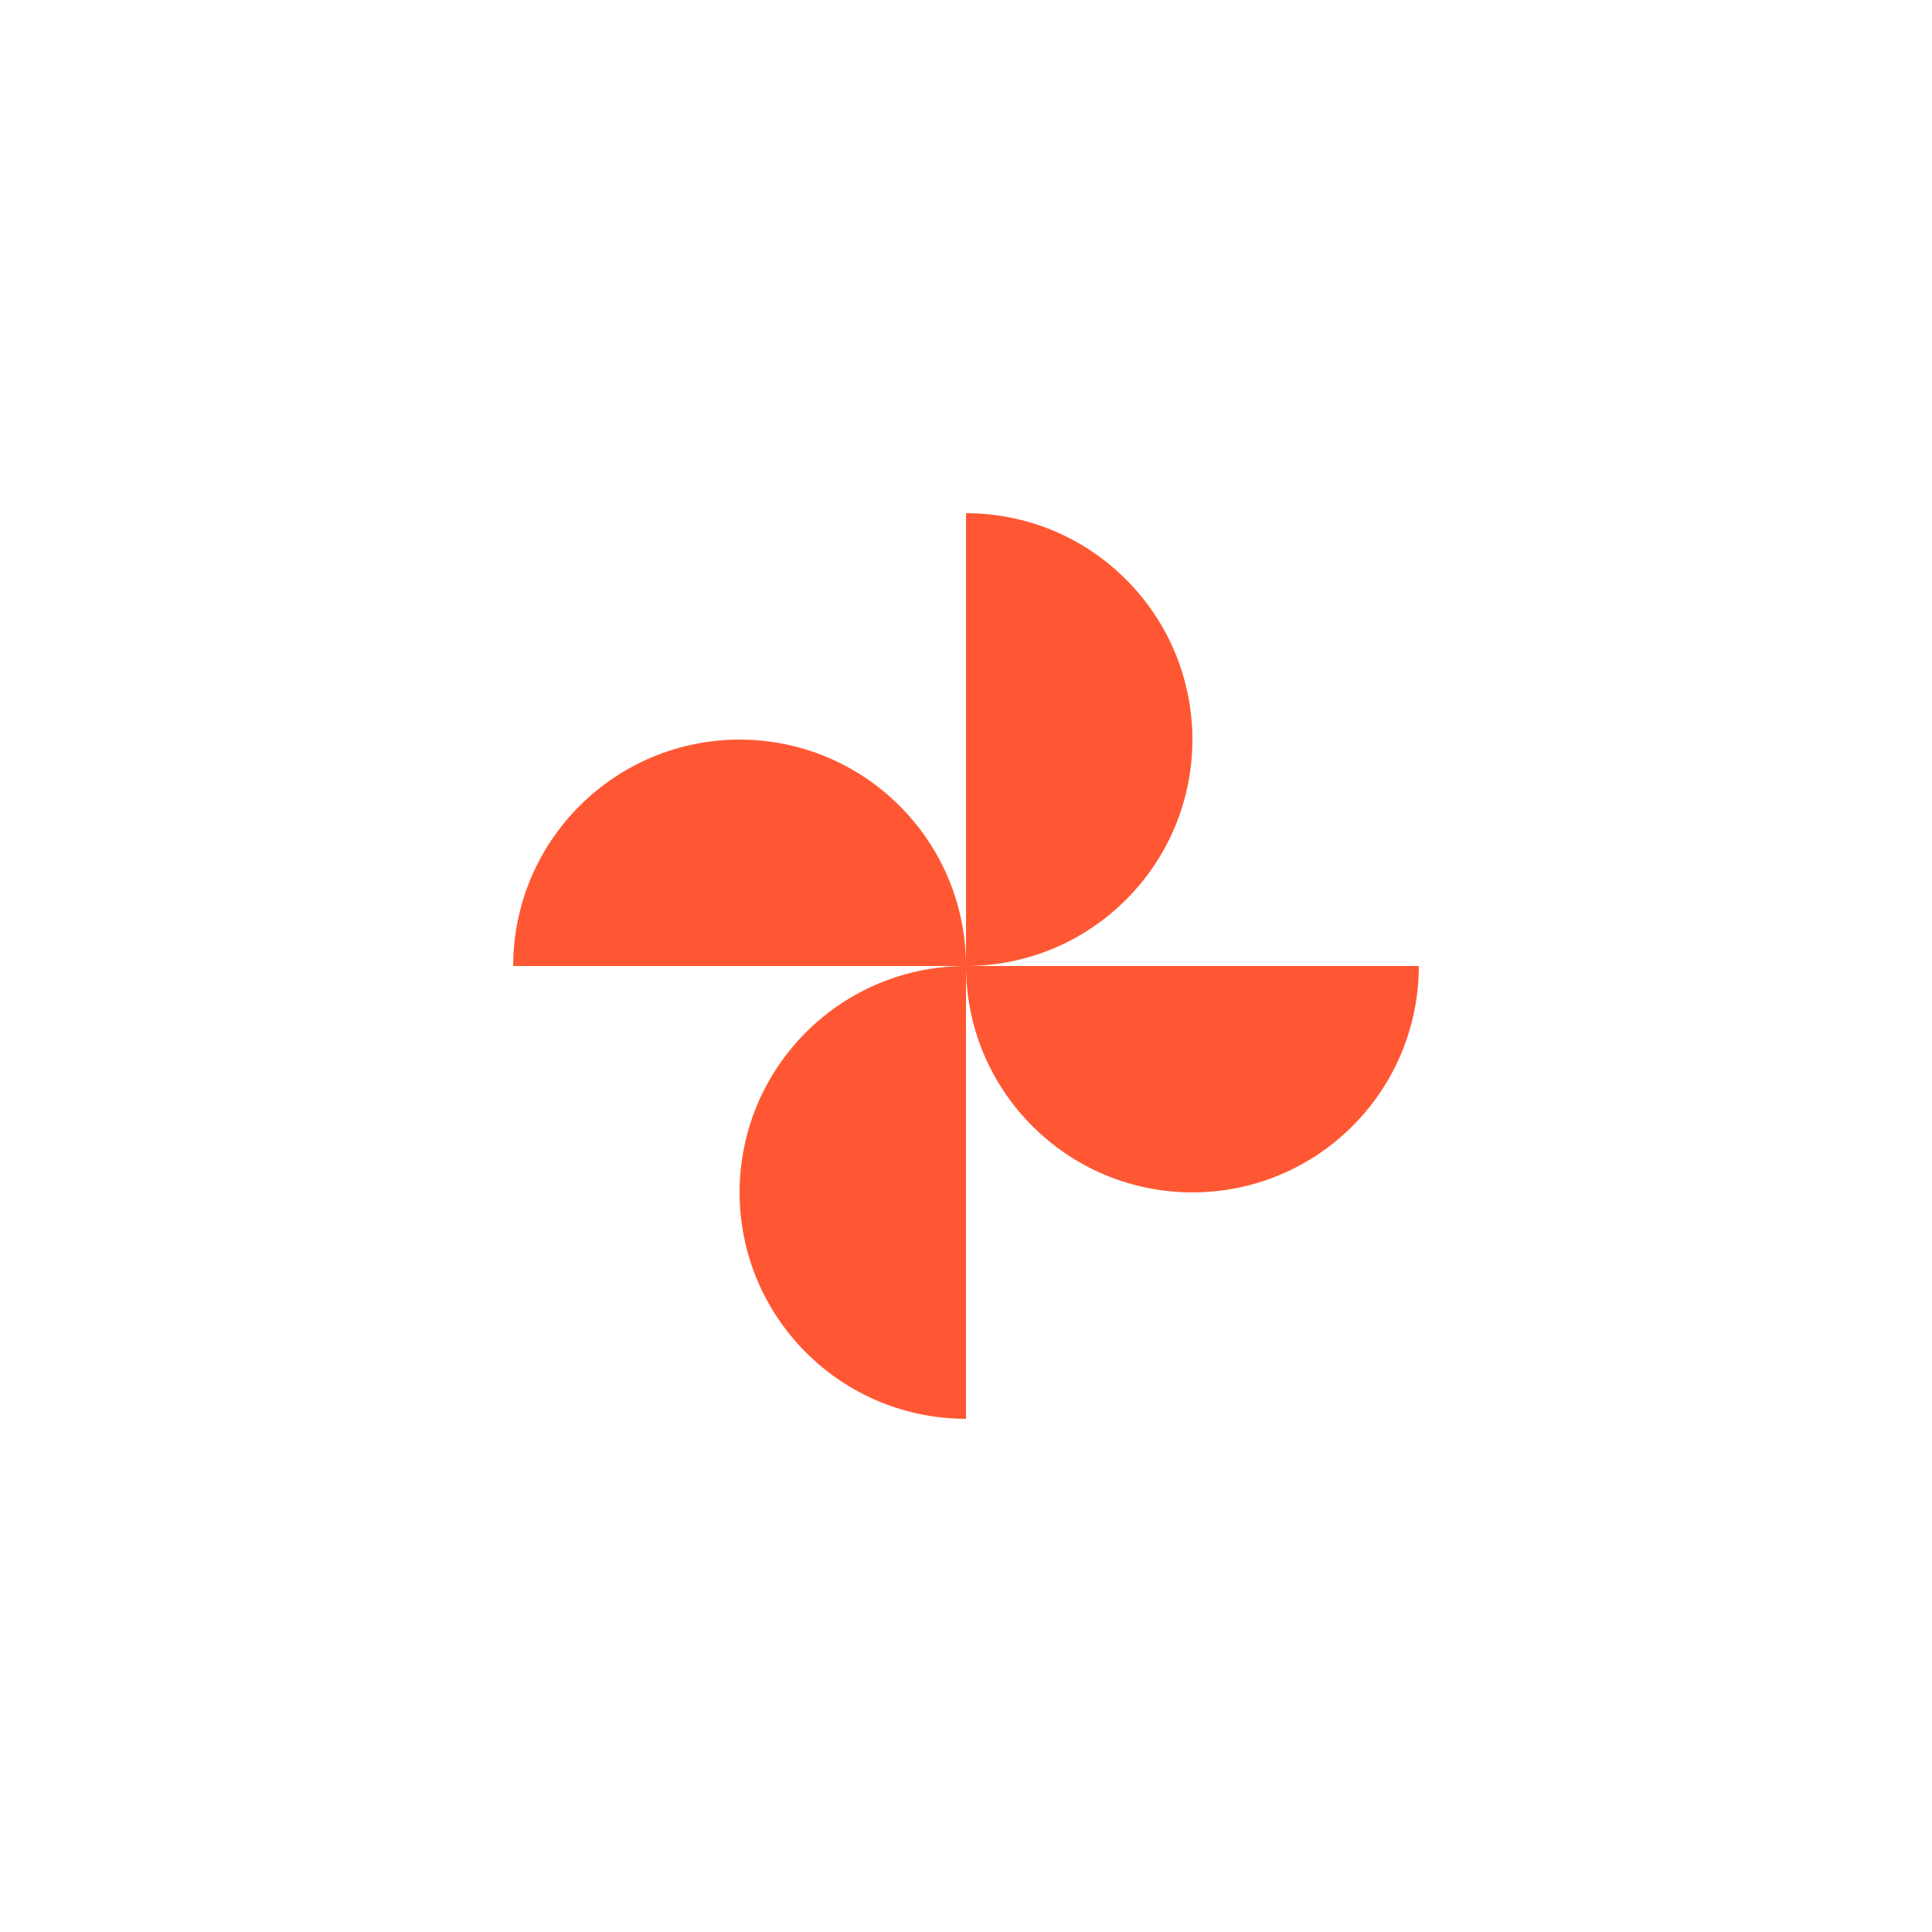 <svg width="32" height="32" viewBox="0 0 32 32" fill="none" xmlns="http://www.w3.org/2000/svg">
<path d="M16 23.5C15.508 23.5 15.019 23.403 14.565 23.215C14.11 23.026 13.697 22.75 13.349 22.401C13.001 22.053 12.724 21.64 12.535 21.186C12.347 20.731 12.25 20.242 12.25 19.75C12.25 19.258 12.347 18.769 12.535 18.314C12.724 17.86 13.001 17.447 13.349 17.099C13.697 16.75 14.11 16.474 14.565 16.285C15.019 16.097 15.508 16 16 16V23.5ZM23.5 16C23.5 16.492 23.403 16.981 23.215 17.436C23.026 17.89 22.75 18.303 22.401 18.651C22.053 19 21.64 19.276 21.186 19.465C20.731 19.653 20.242 19.75 19.75 19.75C19.258 19.75 18.769 19.653 18.314 19.465C17.86 19.276 17.447 19 17.099 18.651C16.75 18.303 16.474 17.89 16.285 17.436C16.097 16.981 16 16.492 16 16H23.5ZM12.25 12.25C12.742 12.25 13.231 12.347 13.685 12.535C14.14 12.724 14.553 13.001 14.901 13.349C15.249 13.697 15.526 14.11 15.715 14.565C15.903 15.019 16 15.508 16 16H8.5C8.5 15.508 8.597 15.019 8.785 14.565C8.974 14.11 9.25 13.697 9.599 13.349C9.947 13.001 10.36 12.724 10.815 12.535C11.269 12.347 11.758 12.25 12.25 12.25ZM16 8.5C16.492 8.5 16.981 8.597 17.436 8.785C17.89 8.974 18.303 9.25 18.651 9.599C19 9.947 19.276 10.36 19.465 10.815C19.653 11.269 19.75 11.758 19.75 12.25C19.75 12.742 19.653 13.231 19.465 13.685C19.276 14.14 19 14.553 18.651 14.901C18.303 15.249 17.89 15.526 17.436 15.715C16.981 15.903 16.492 16 16 16V8.5Z" fill="#FF5733"/>
</svg>
